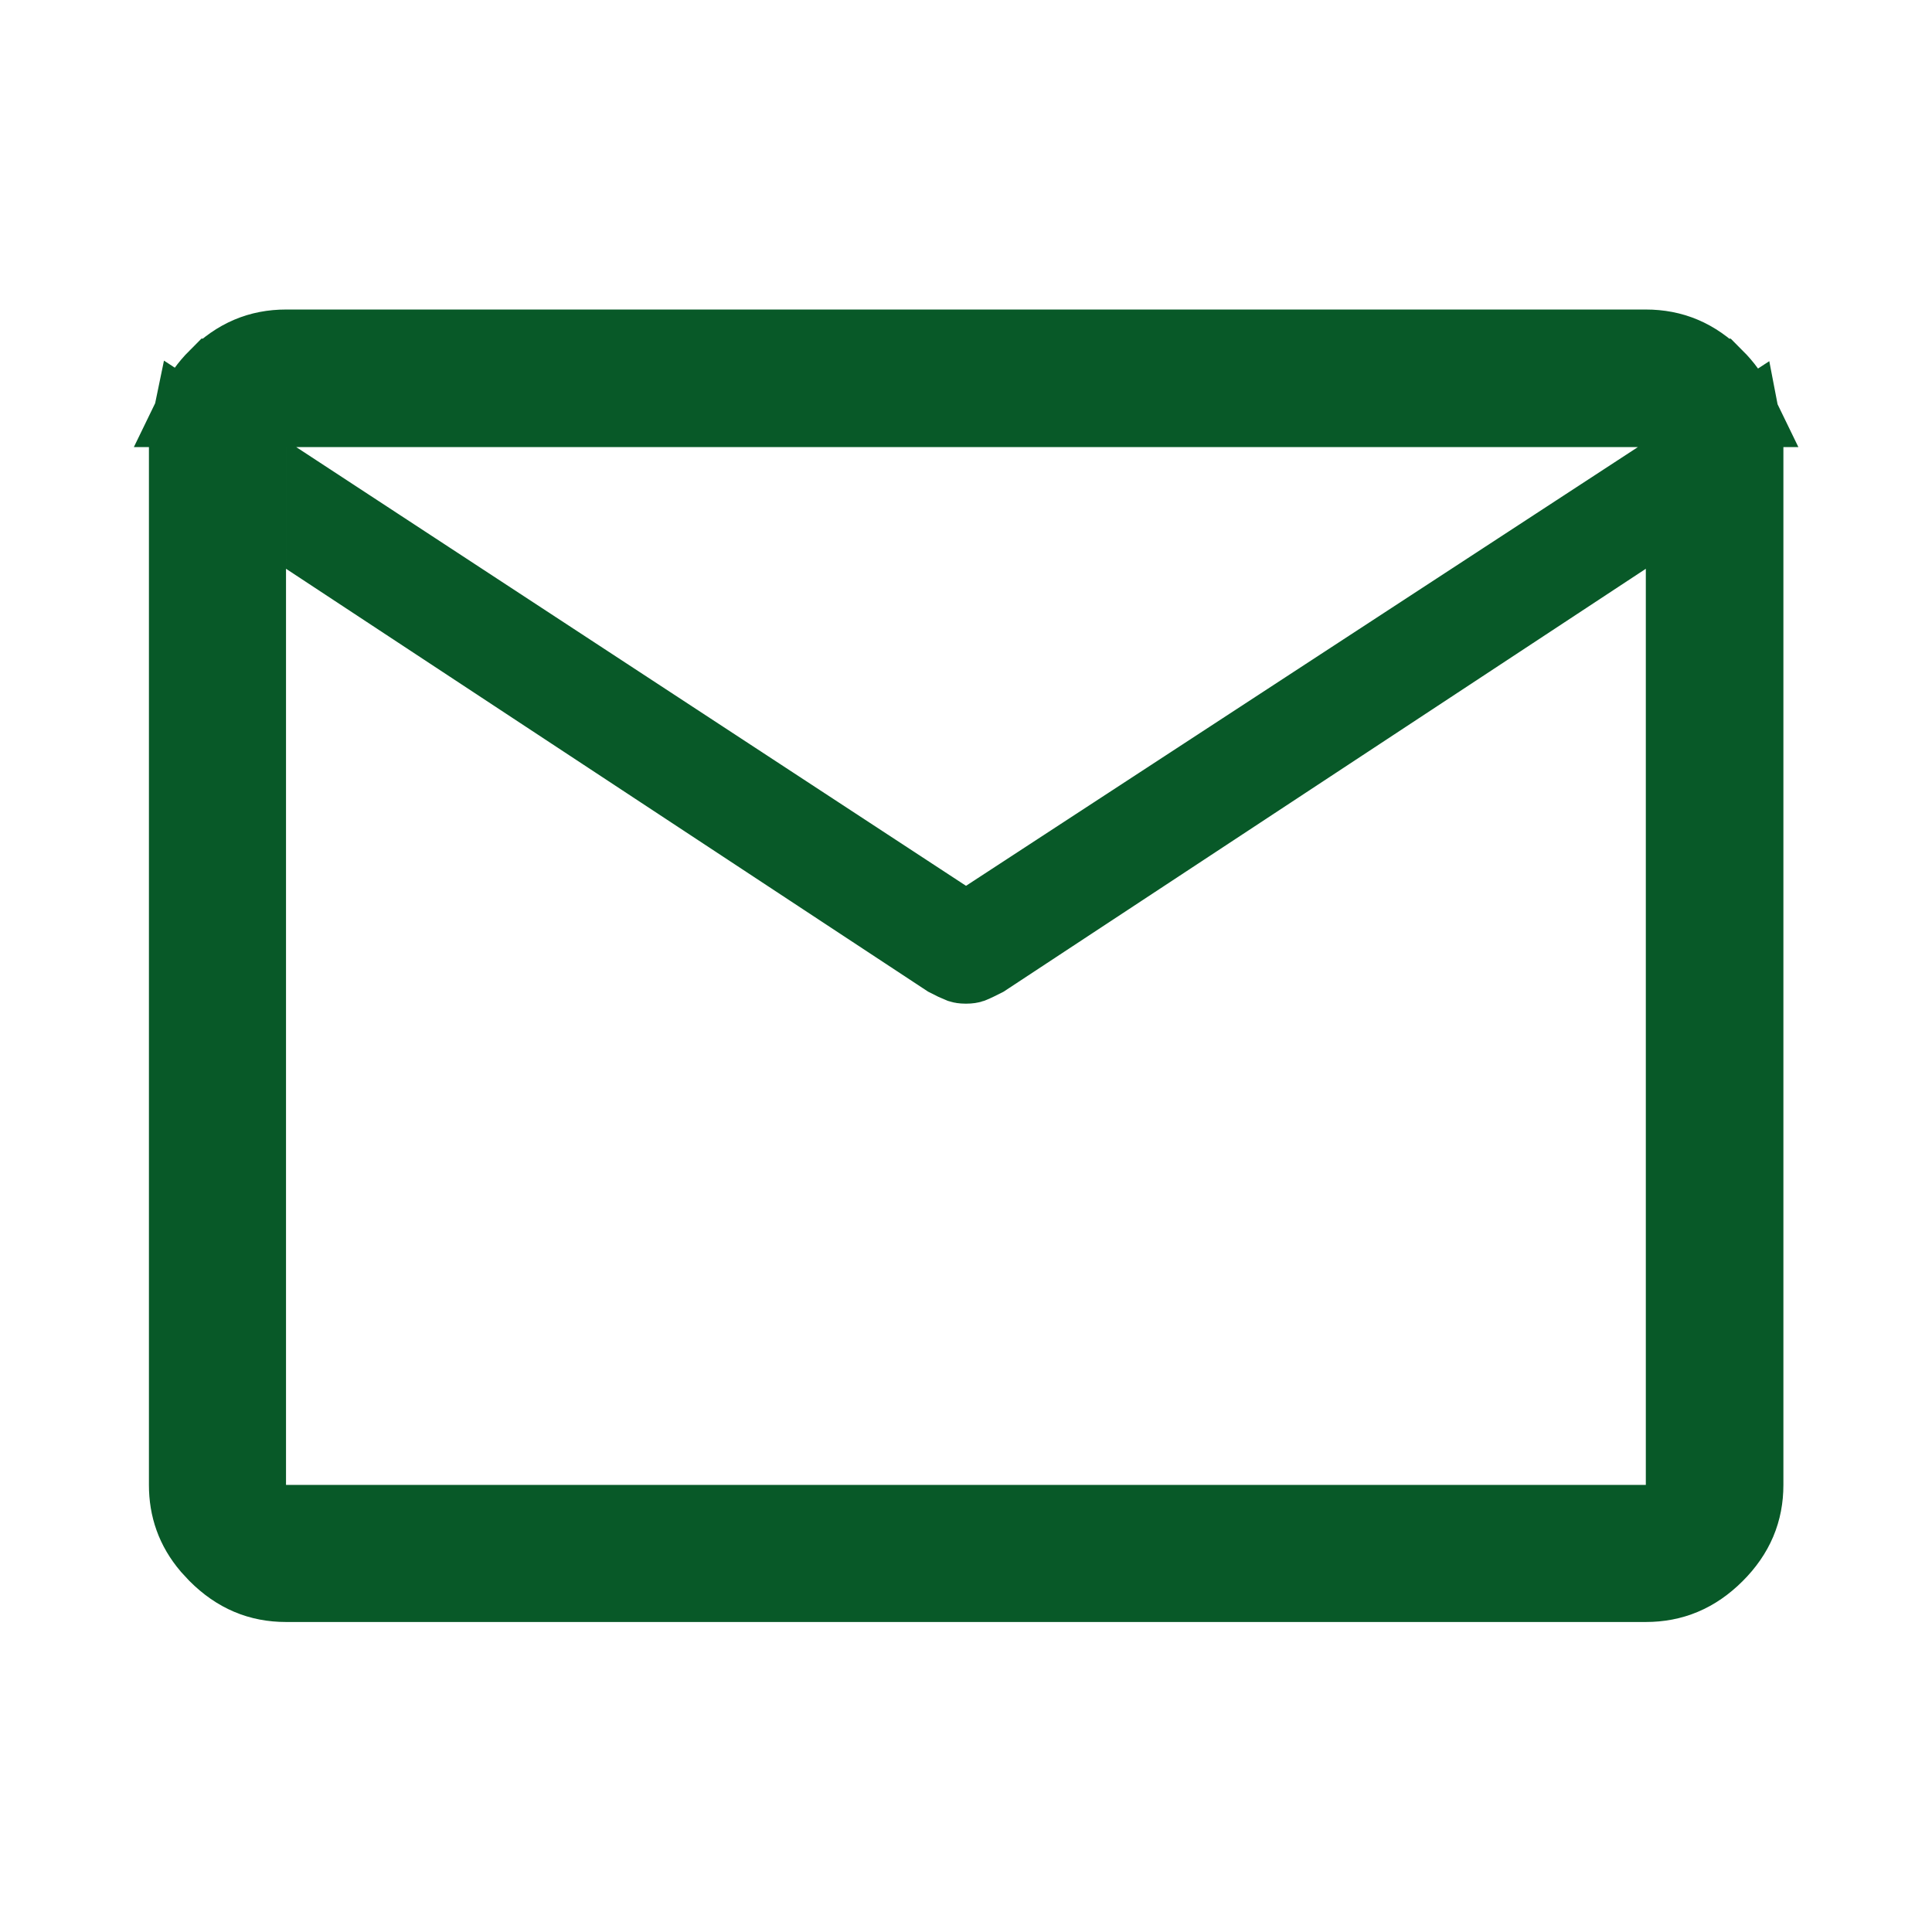 <svg width="24" height="24" viewBox="0 0 24 24" fill="none" xmlns="http://www.w3.org/2000/svg">
<path d="M3.053 5.742V18.946H20.945V6.139L20.17 6.648L12.214 11.887C12.153 11.918 12.101 11.944 12.056 11.962C12.053 11.963 12.036 11.968 11.999 11.968C11.962 11.968 11.945 11.963 11.942 11.962C11.897 11.944 11.844 11.919 11.783 11.887L4.053 6.796V6.396L11.726 11.422L11.999 11.602L12.273 11.423L20.619 5.973L21.63 5.312C21.645 5.389 21.654 5.47 21.654 5.554V18.446C21.654 18.767 21.542 19.041 21.293 19.289C21.044 19.537 20.769 19.649 20.445 19.649H3.553C3.231 19.649 2.958 19.537 2.71 19.289L2.623 19.195C2.435 18.973 2.35 18.728 2.35 18.446V5.554C2.35 5.465 2.359 5.38 2.376 5.299L3.053 5.742ZM3.553 4.345H20.445C20.769 4.345 21.043 4.458 21.292 4.707H21.293C21.403 4.817 21.484 4.932 21.543 5.054H2.46C2.519 4.932 2.6 4.816 2.71 4.706H2.711C2.959 4.457 3.232 4.345 3.553 4.345Z" fill="#085928" stroke="#085928"/>
</svg>
